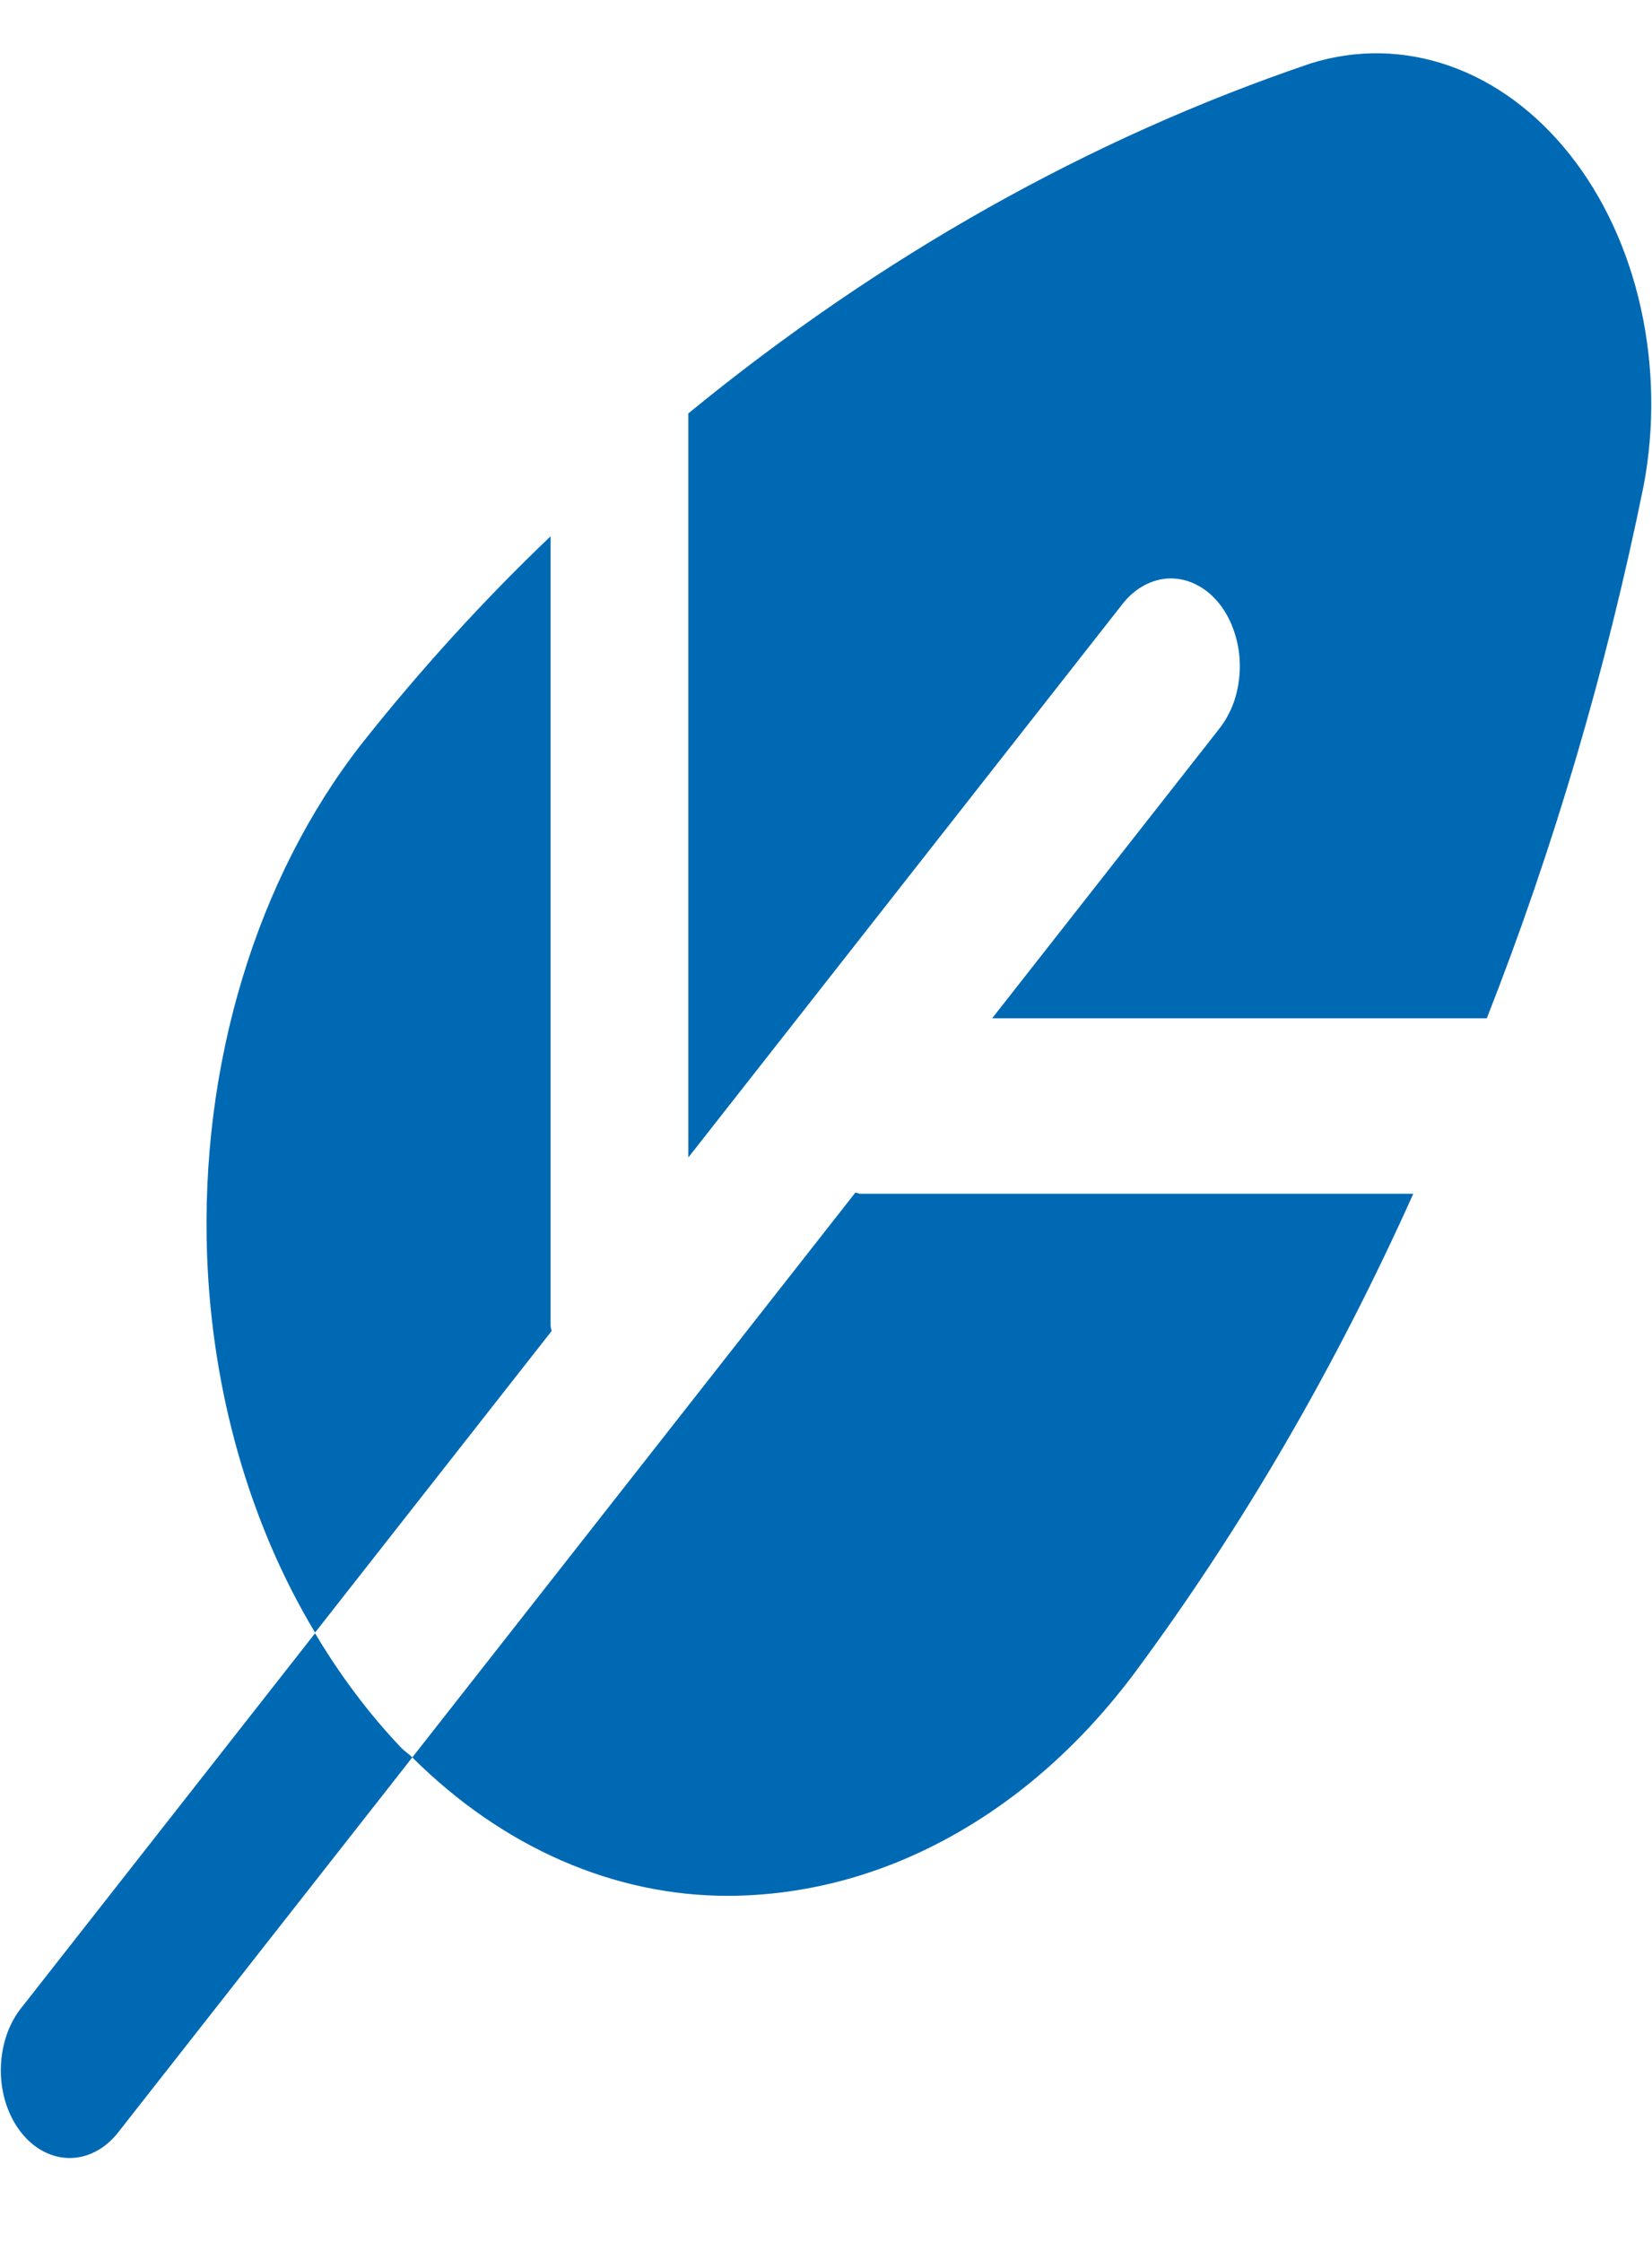 <svg width="14" height="19" viewBox="0 0 14 19" fill="none" xmlns="http://www.w3.org/2000/svg">
<path d="M3.395 14.807C3.426 14.84 3.462 14.862 3.494 14.894L0.995 18.08C0.885 18.216 0.738 18.291 0.585 18.289C0.432 18.287 0.286 18.209 0.178 18.071C0.07 17.933 0.008 17.747 0.007 17.552C0.006 17.357 0.064 17.169 0.171 17.029L2.67 13.842C2.882 14.198 3.125 14.522 3.395 14.807ZM5.833 9.81L9.504 5.13C9.558 5.058 9.622 5.002 9.693 4.963C9.764 4.924 9.841 4.903 9.918 4.902C9.996 4.902 10.073 4.92 10.144 4.958C10.216 4.995 10.281 5.05 10.336 5.12C10.391 5.19 10.434 5.273 10.463 5.365C10.493 5.456 10.508 5.554 10.507 5.653C10.506 5.751 10.49 5.849 10.46 5.94C10.429 6.03 10.384 6.112 10.329 6.181L8.408 8.63H12.6C13.167 7.188 13.613 5.674 13.93 4.112C14.023 3.617 14.014 3.099 13.905 2.609C13.796 2.118 13.59 1.672 13.306 1.313C13.022 0.954 12.671 0.694 12.286 0.559C11.9 0.423 11.494 0.416 11.106 0.538C9.238 1.171 7.459 2.171 5.833 3.504V9.81ZM7.291 10.117C7.277 10.117 7.264 10.108 7.249 10.107L3.494 14.894C4.26 15.657 5.205 16.07 6.177 16.067C6.821 16.064 7.458 15.895 8.049 15.569C8.641 15.244 9.174 14.77 9.618 14.174C10.528 12.946 11.319 11.584 11.977 10.117H7.291ZM4.666 11.233V4.545C4.102 5.083 3.567 5.67 3.066 6.302C2.623 6.869 2.278 7.548 2.053 8.294C1.827 9.041 1.726 9.839 1.755 10.638C1.797 11.798 2.116 12.914 2.67 13.836L4.675 11.28C4.674 11.268 4.666 11.252 4.666 11.233Z" fill="#0069B4"/>
</svg>
